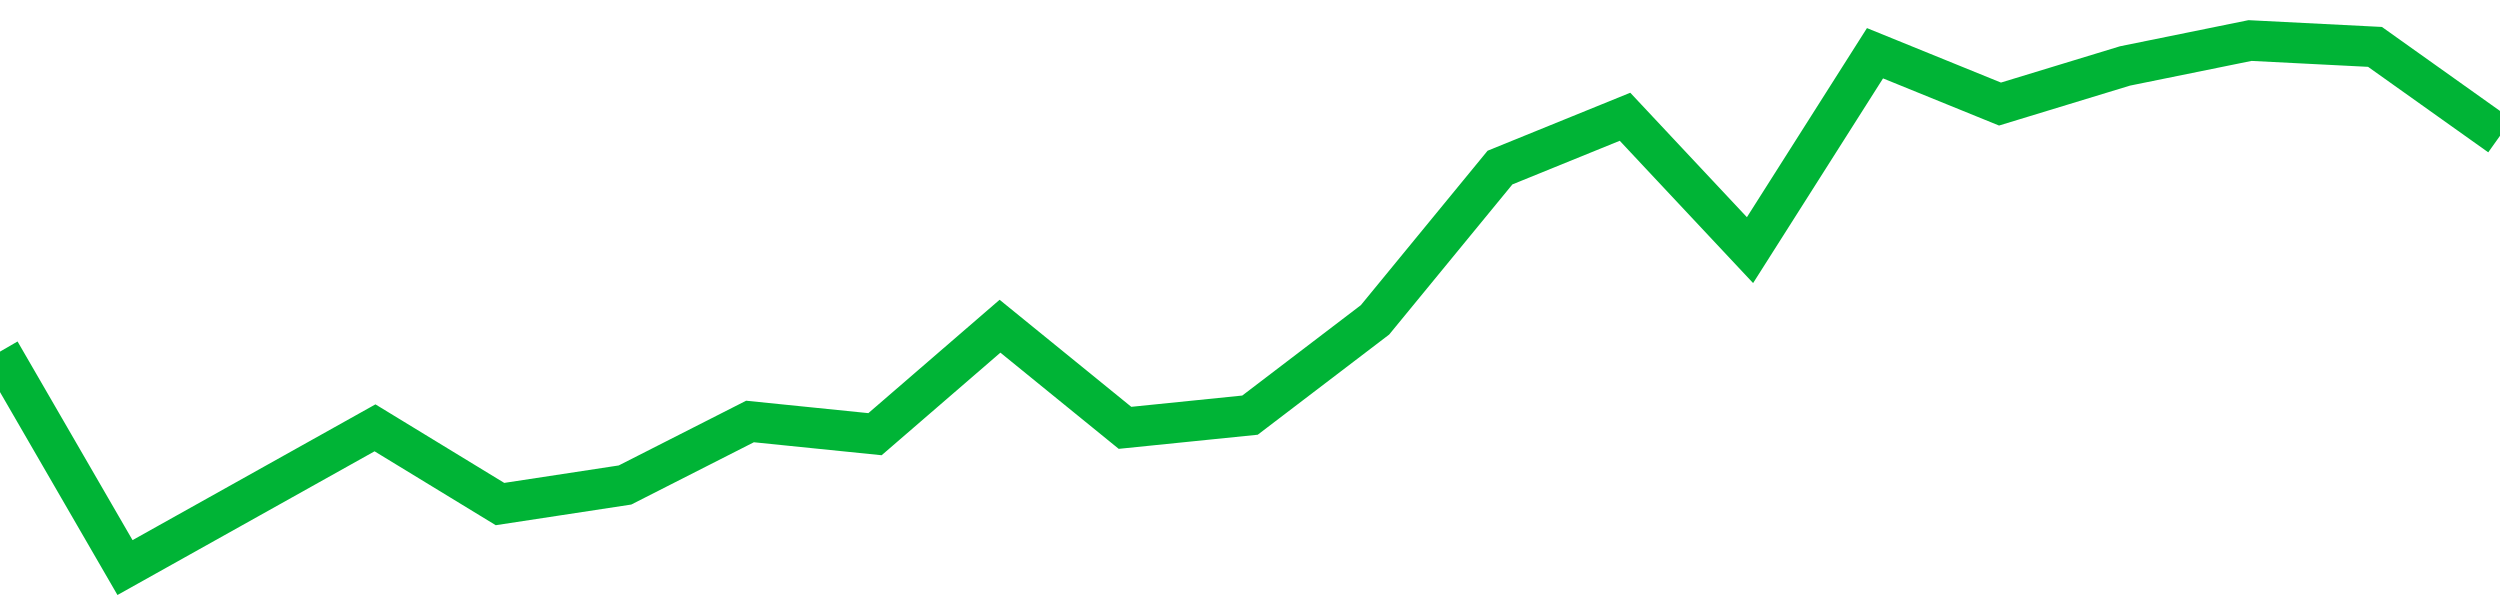 <!-- Generated with https://github.com/jxxe/sparkline/ --><svg viewBox="0 0 185 45" class="sparkline" xmlns="http://www.w3.org/2000/svg"><path class="sparkline--fill" d="M 0 26.02 L 0 26.02 L 9.25 42 L 18.5 36.83 L 27.75 31.66 L 37 37.3 L 46.25 35.89 L 55.5 31.19 L 64.75 32.13 L 74 24.14 L 83.25 31.66 L 92.5 30.72 L 101.75 23.67 L 111 12.4 L 120.25 8.64 L 129.5 18.51 L 138.75 3.94 L 148 7.7 L 157.25 4.88 L 166.5 3 L 175.75 3.47 L 185 10.05 V 45 L 0 45 Z" stroke="none" fill="none" ></path><path class="sparkline--line" d="M 0 26.02 L 0 26.02 L 9.25 42 L 18.5 36.83 L 27.75 31.66 L 37 37.3 L 46.25 35.89 L 55.5 31.19 L 64.75 32.13 L 74 24.14 L 83.25 31.66 L 92.5 30.72 L 101.75 23.67 L 111 12.4 L 120.25 8.64 L 129.5 18.51 L 138.75 3.94 L 148 7.7 L 157.25 4.88 L 166.5 3 L 175.75 3.47 L 185 10.05" fill="none" stroke-width="3" stroke="#00B436" ></path></svg>